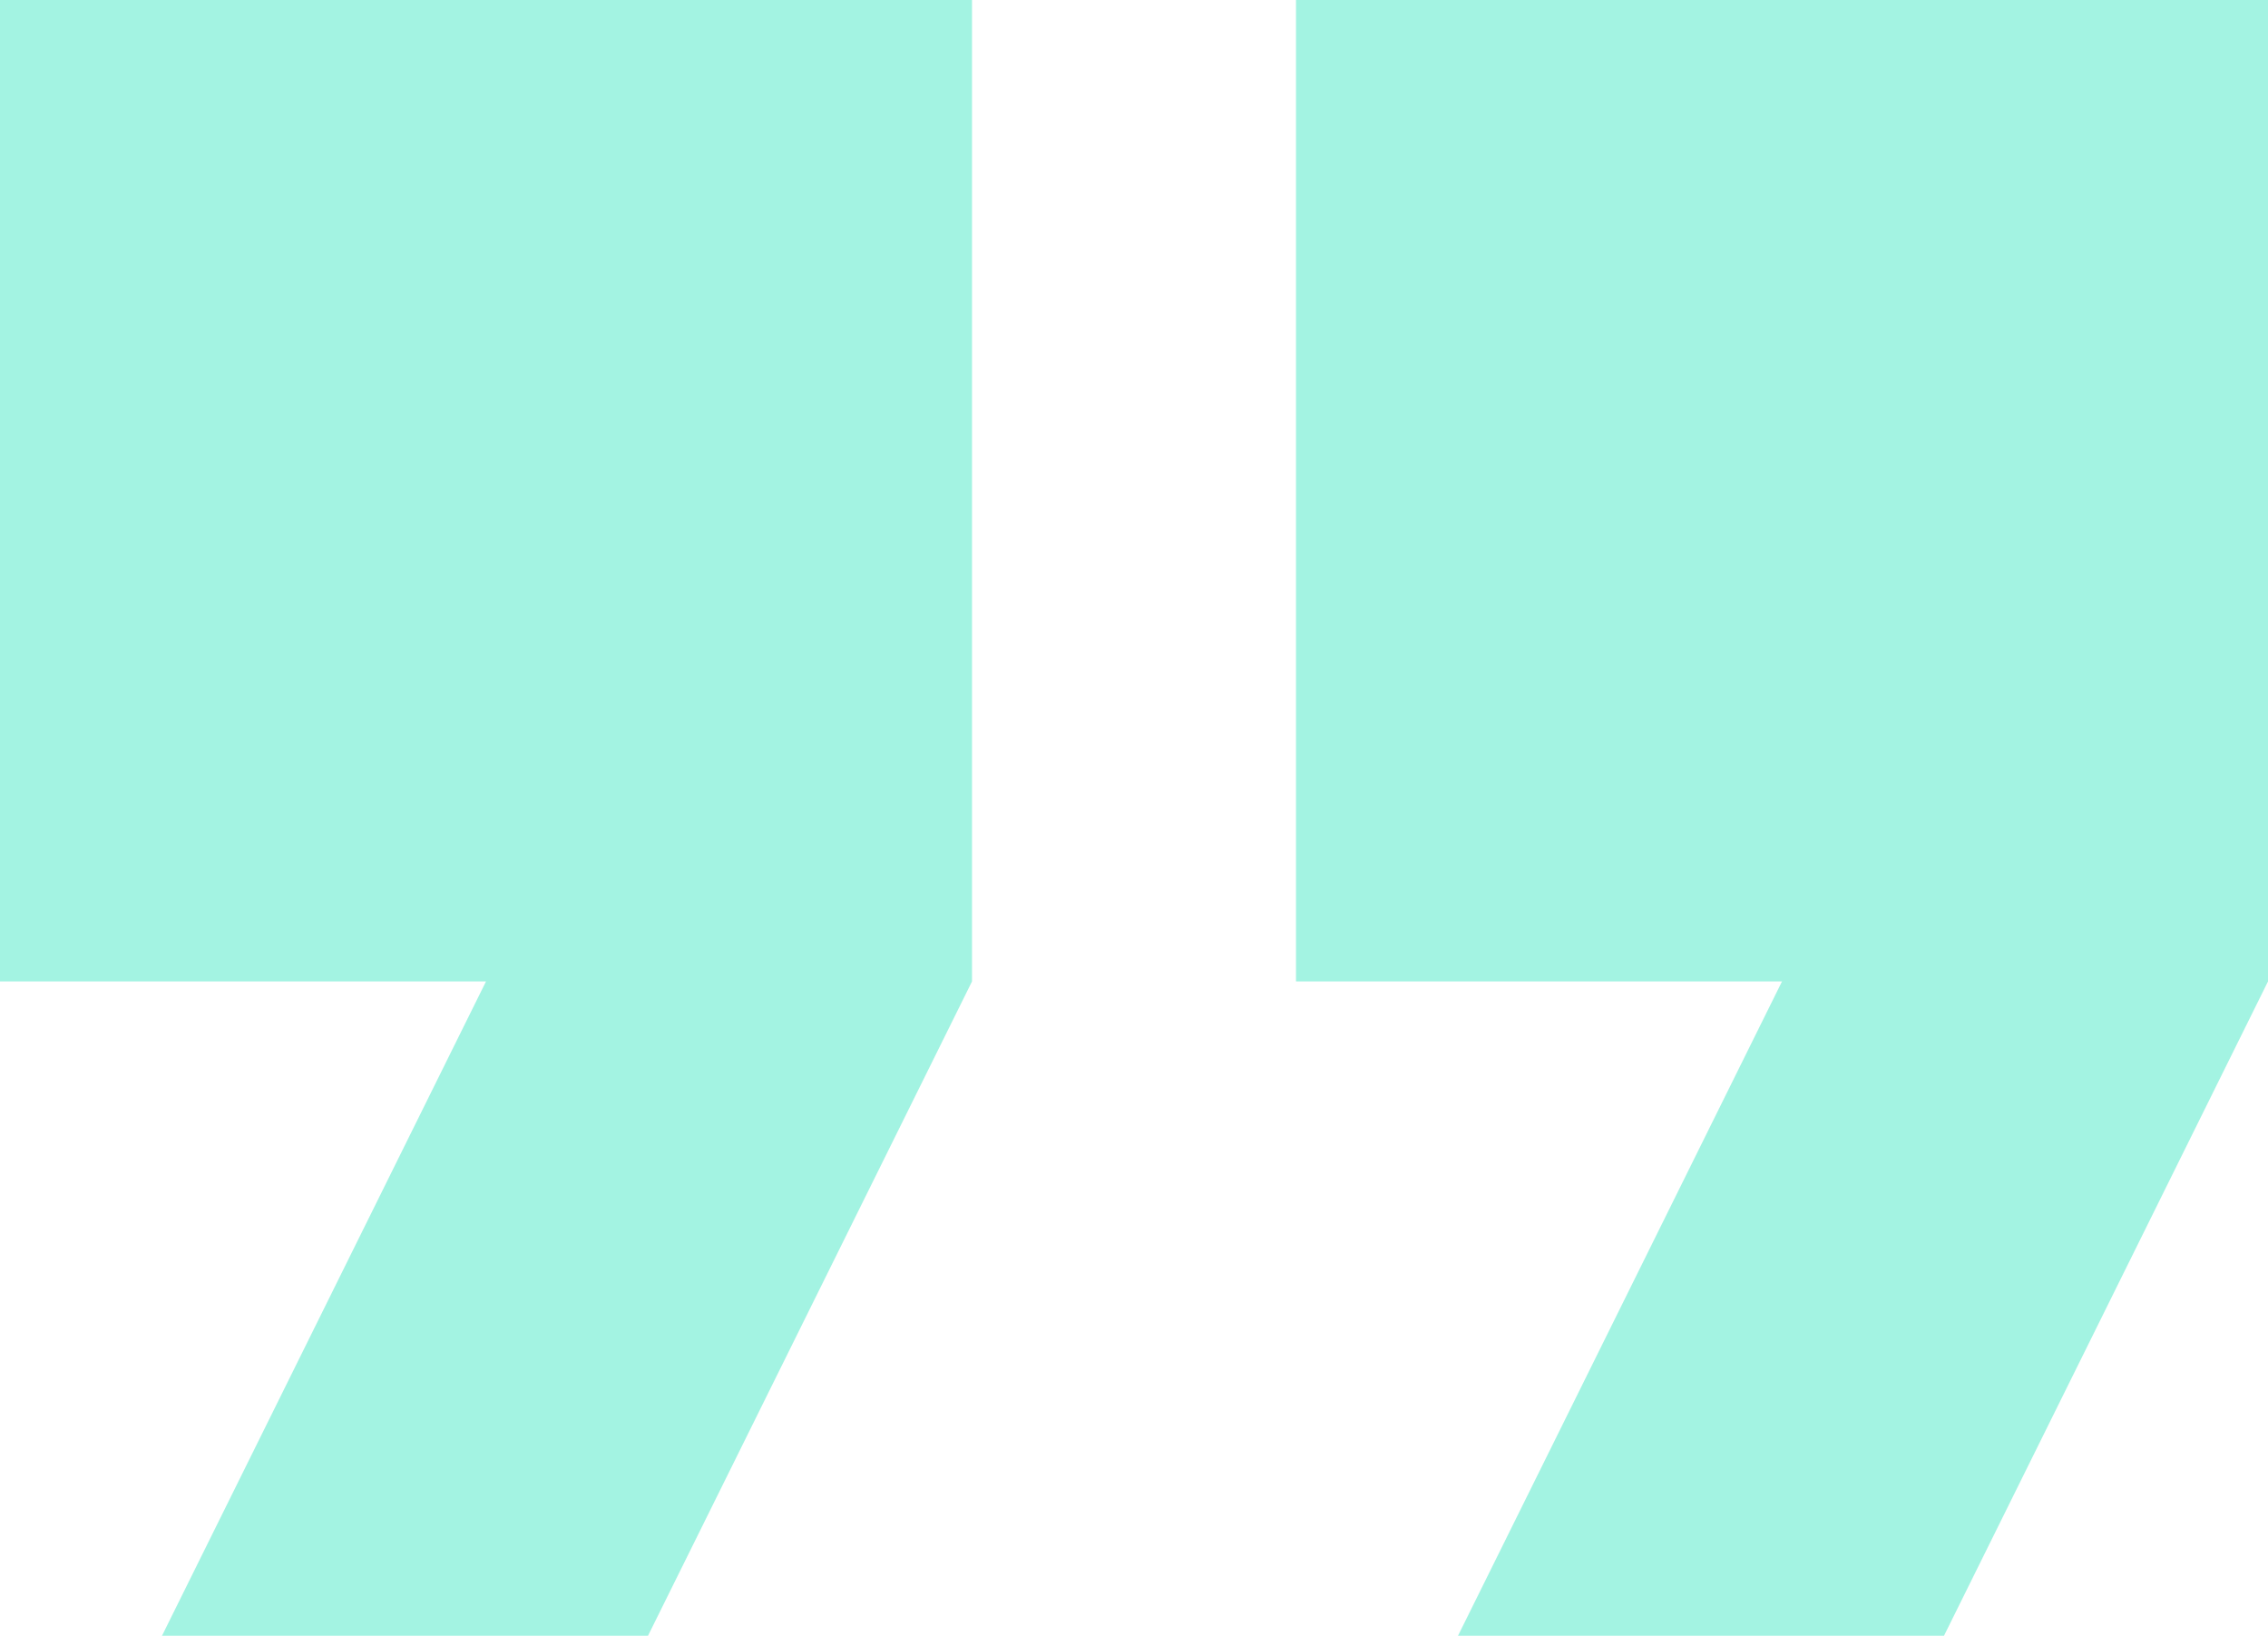 <?xml version="1.0" encoding="UTF-8"?>
<svg xmlns="http://www.w3.org/2000/svg" width="147" height="106" viewBox="0 0 147 106" fill="none">
  <path id="Vector" d="M10.5 106H42L63 63.6V0H0V63.6H31.5L10.5 106ZM94.5 106H126L147 63.6V0H84V63.6H115.5L94.5 106Z" fill="#00DEAF" fill-opacity="0.36"></path>
</svg>

